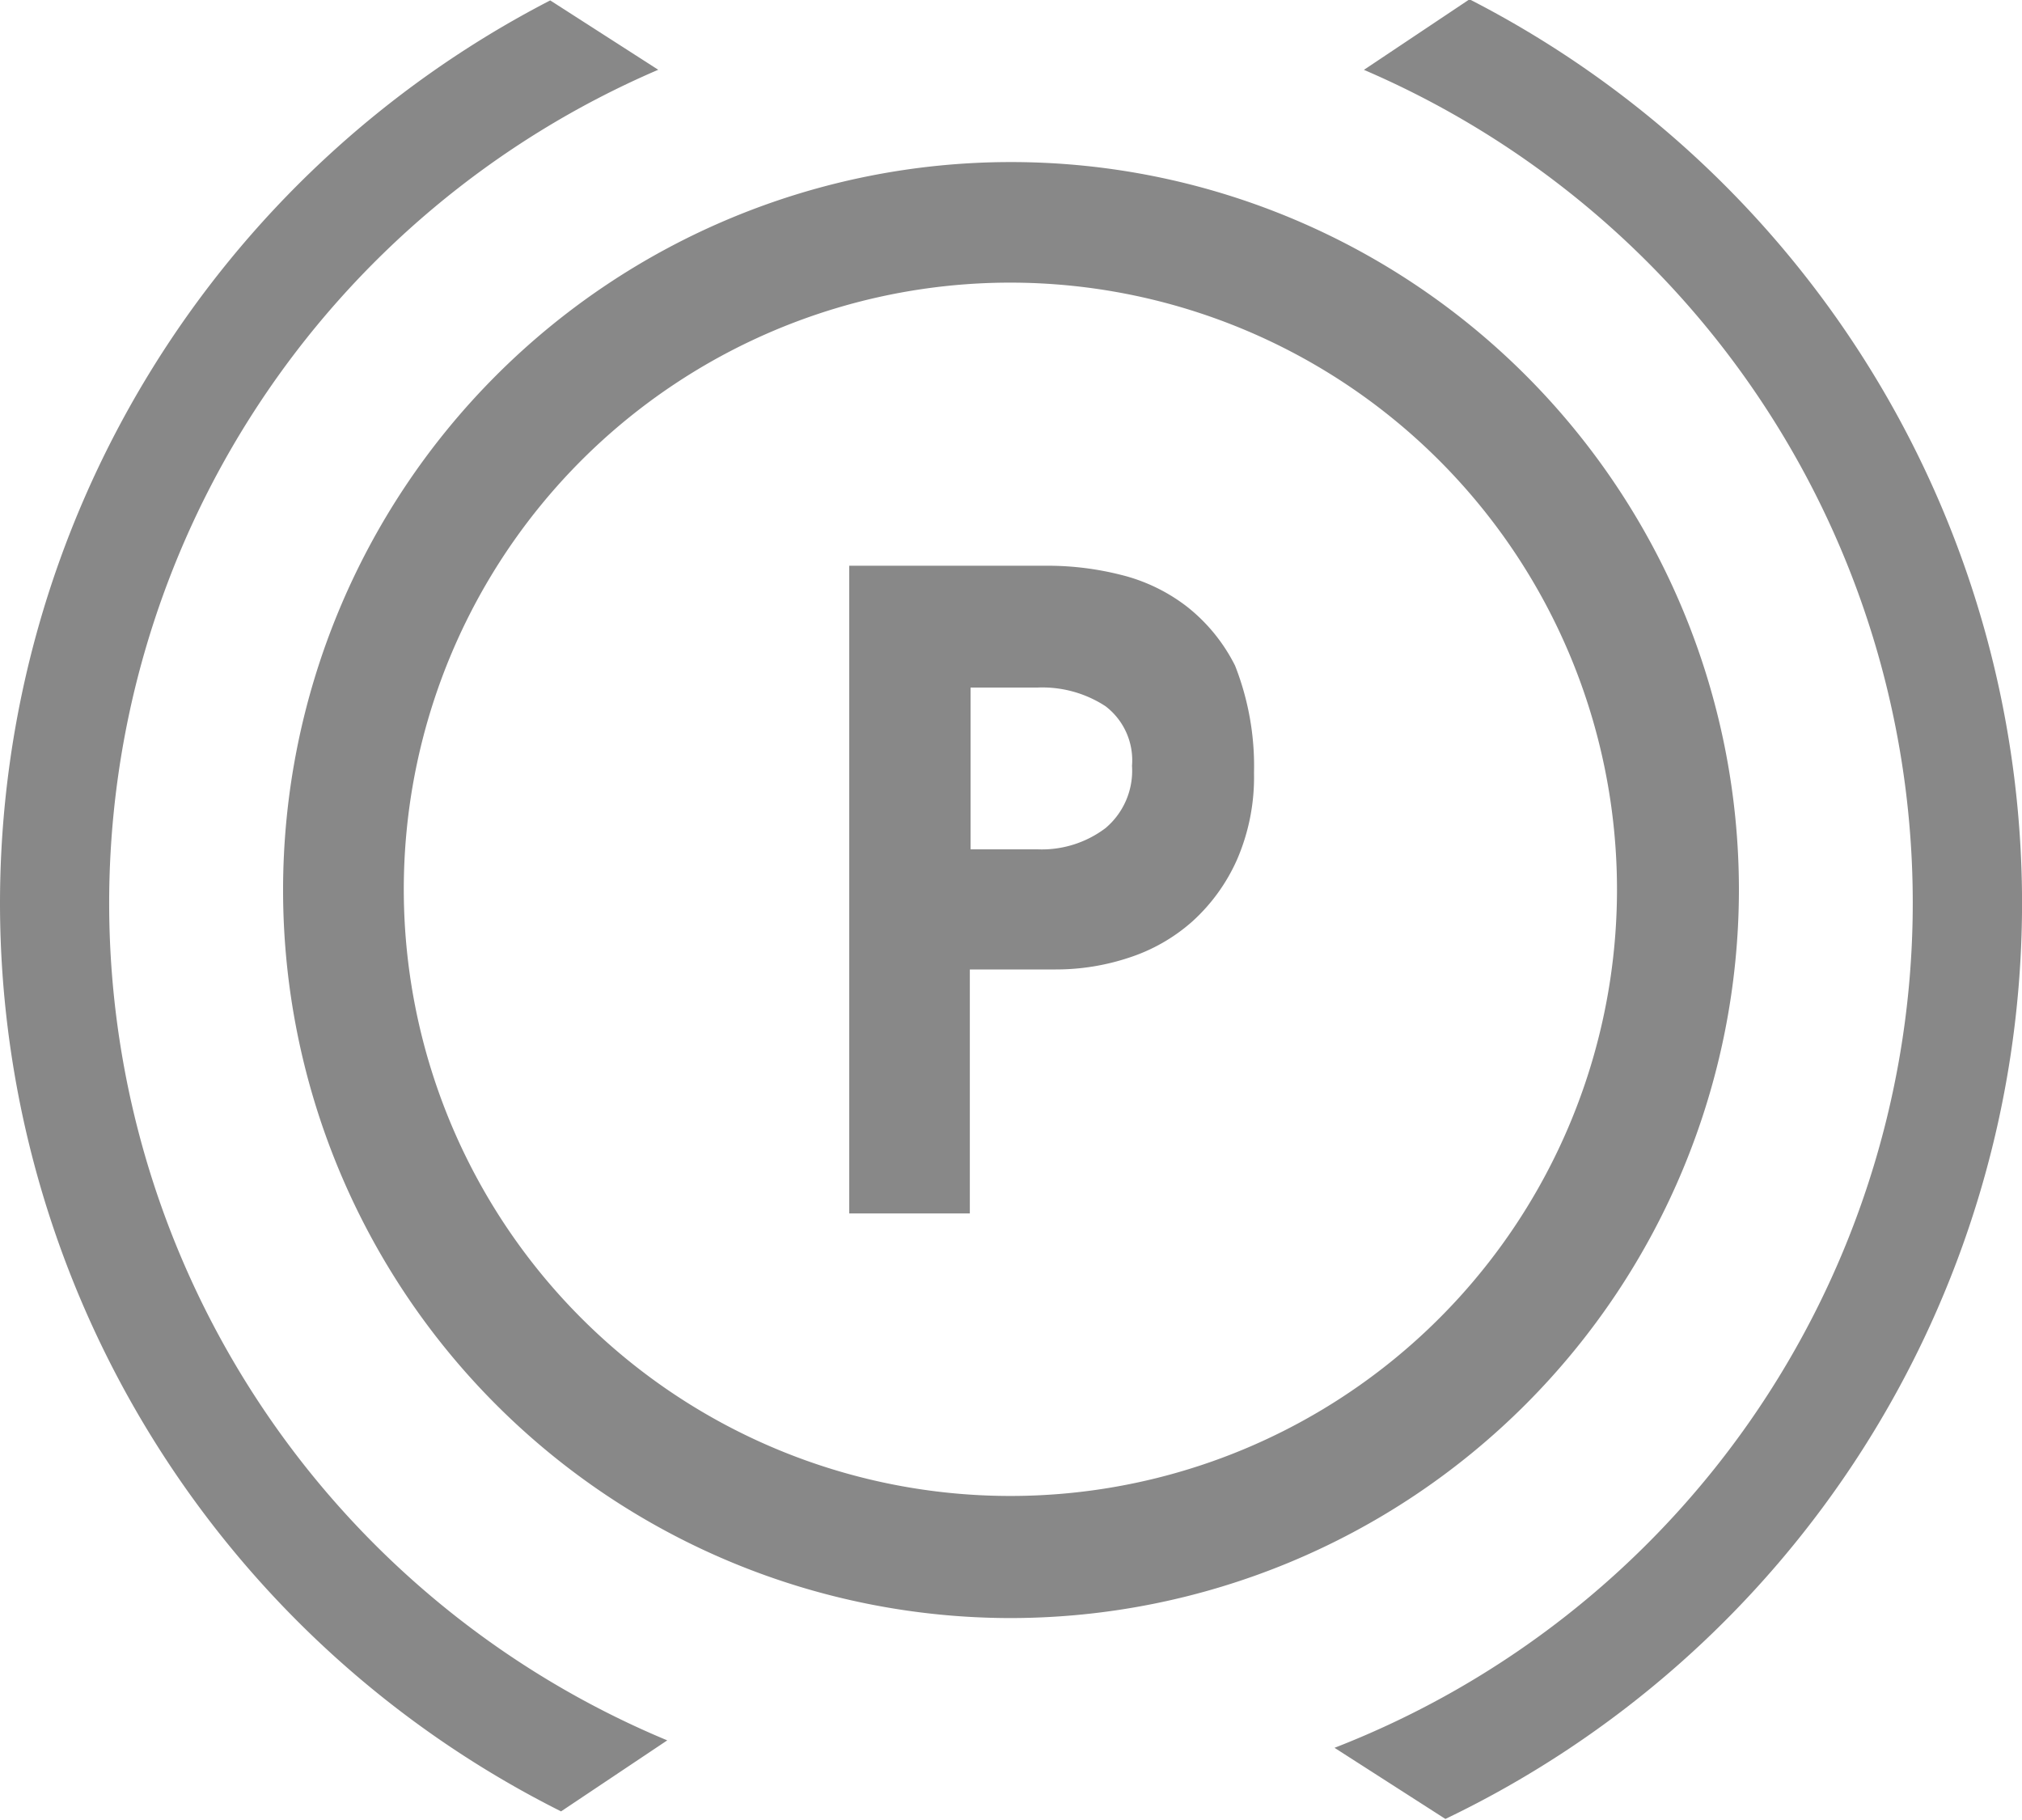<svg xmlns="http://www.w3.org/2000/svg" width="50" height="45" viewBox="0 0 50 45">
<defs>
    <style>
      .cls-1 {
        fill: #888;
        fill-rule: evenodd;
      }
    </style>
  </defs>
  <path class="cls-1" d="M25,40.007A18,18,0,1,1,43,22,18.023,18.023,0,0,1,25,40.007ZM25,6.988a15,15,0,1,0,14.985,15A15.01,15.01,0,0,0,25,6.988ZM0,22.333A25.127,25.127,0,0,0,13.874,44.787L16.5,43.031a22.425,22.425,0,0,1-.223-41.306L13.606,0.01A25.13,25.13,0,0,0,0,22.333ZM36.338-.017L33.727,1.727A22.413,22.413,0,0,1,33,43.215l2.742,1.759A25.108,25.108,0,0,0,36.338-.017ZM31.009,19.111a5.121,5.121,0,0,1-.417,2.137,4.542,4.542,0,0,1-1.1,1.528,4.4,4.4,0,0,1-1.567.9,5.71,5.71,0,0,1-1.819.294H23.982v6.032H21V13.988H25.95a7.368,7.368,0,0,1,1.771.226A4.38,4.38,0,0,1,29.352,15a4.314,4.314,0,0,1,1.189,1.459A6.783,6.783,0,0,1,31.009,19.111Zm-3.017-.175a1.68,1.68,0,0,0-.657-1.476A2.858,2.858,0,0,0,25.654,17H24v4h1.655a2.613,2.613,0,0,0,1.681-.524A1.853,1.853,0,0,0,27.992,18.935Z"/>
</svg>
